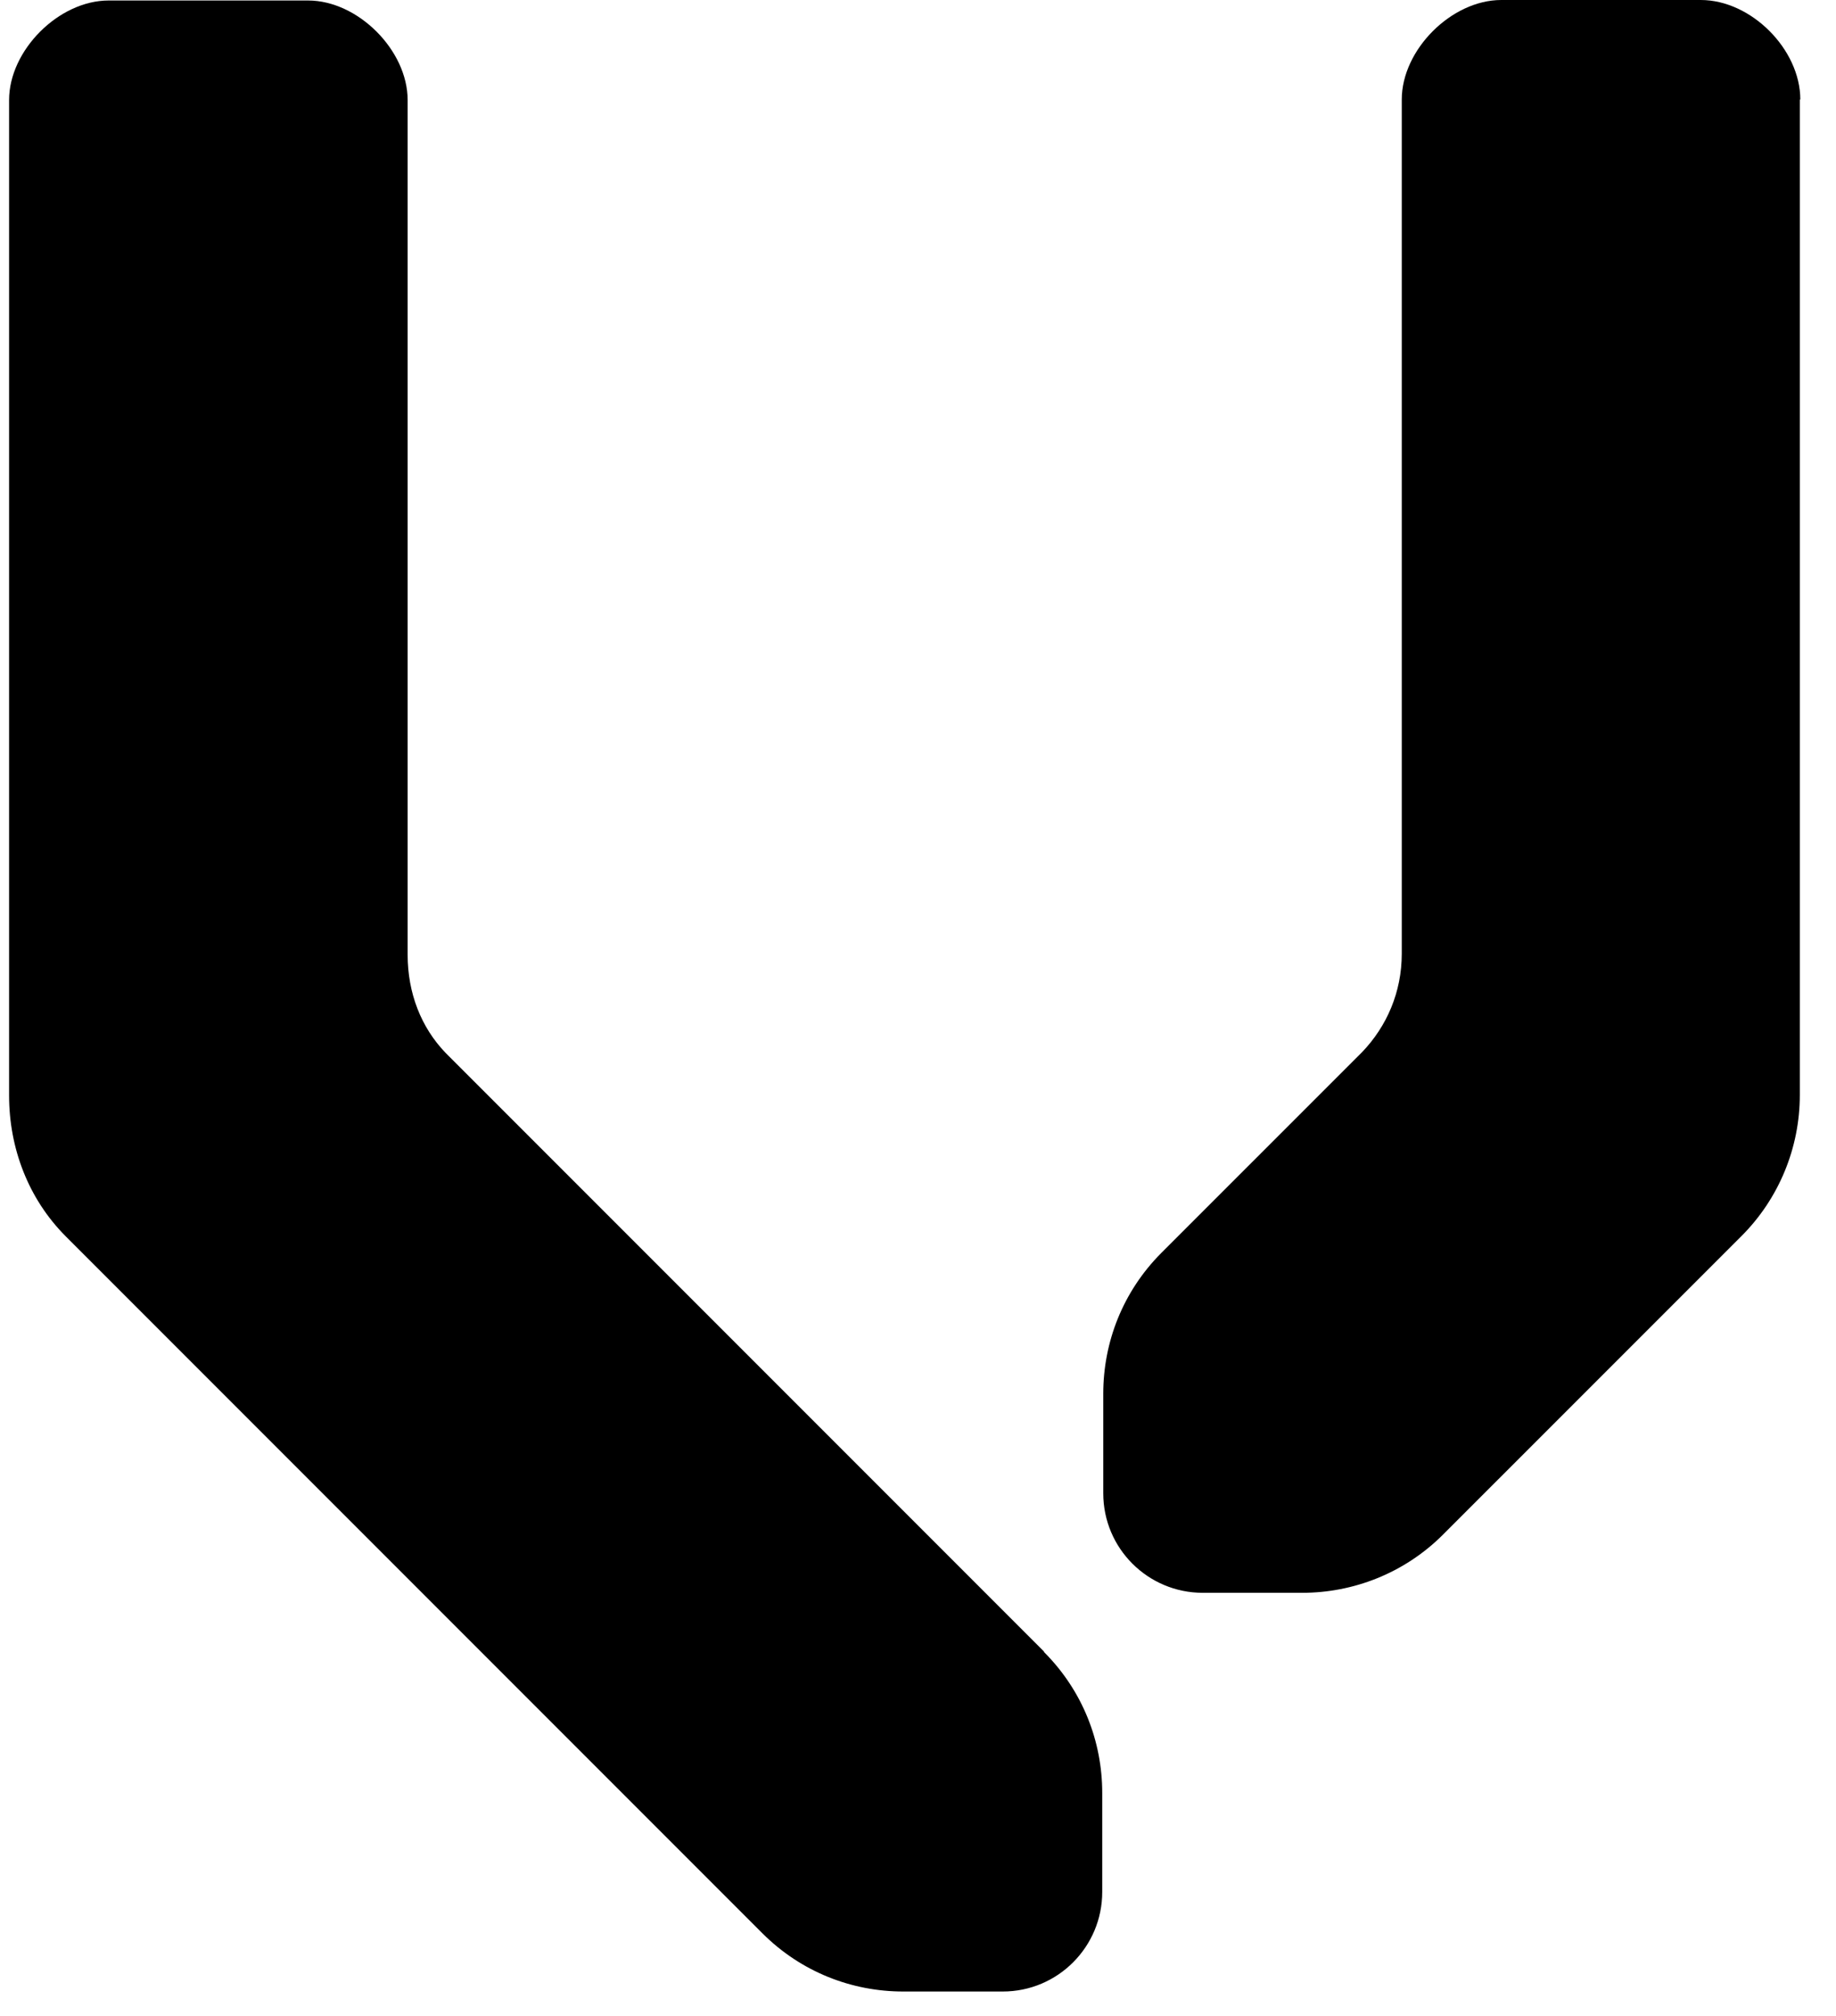 <svg width="41" height="45" viewBox="0 0 41 45" fill="none" xmlns="http://www.w3.org/2000/svg">
<path d="M23.314 36.866L9.948 23.5C9.403 22.933 9.103 22.166 9.103 21.311V2.233C9.103 1.122 7.992 0.011 6.881 0.011H2.425C1.314 0.011 0.203 1.122 0.203 2.233V24.455C0.203 25.633 0.636 26.766 1.47 27.6L17.025 43.155C17.892 44.022 19.025 44.455 20.17 44.455H22.392C23.625 44.455 24.614 43.455 24.614 42.233V40.022C24.614 38.877 24.181 37.744 23.314 36.877V36.866Z" fill="#000000"/>
<path d="M40.203 2.222C40.203 1.1 39.103 0 37.981 0H33.525C32.414 0 31.303 1.111 31.303 2.222V21.289C31.303 22.144 30.97 22.911 30.414 23.489L25.936 27.966C25.07 28.833 24.637 29.966 24.637 31.111V33.333C24.637 34.566 25.637 35.555 26.859 35.555H29.081C30.214 35.555 31.359 35.122 32.225 34.255L38.892 27.589C39.725 26.755 40.192 25.622 40.192 24.444V2.222H40.203Z" fill="#000000"/>
</svg>
